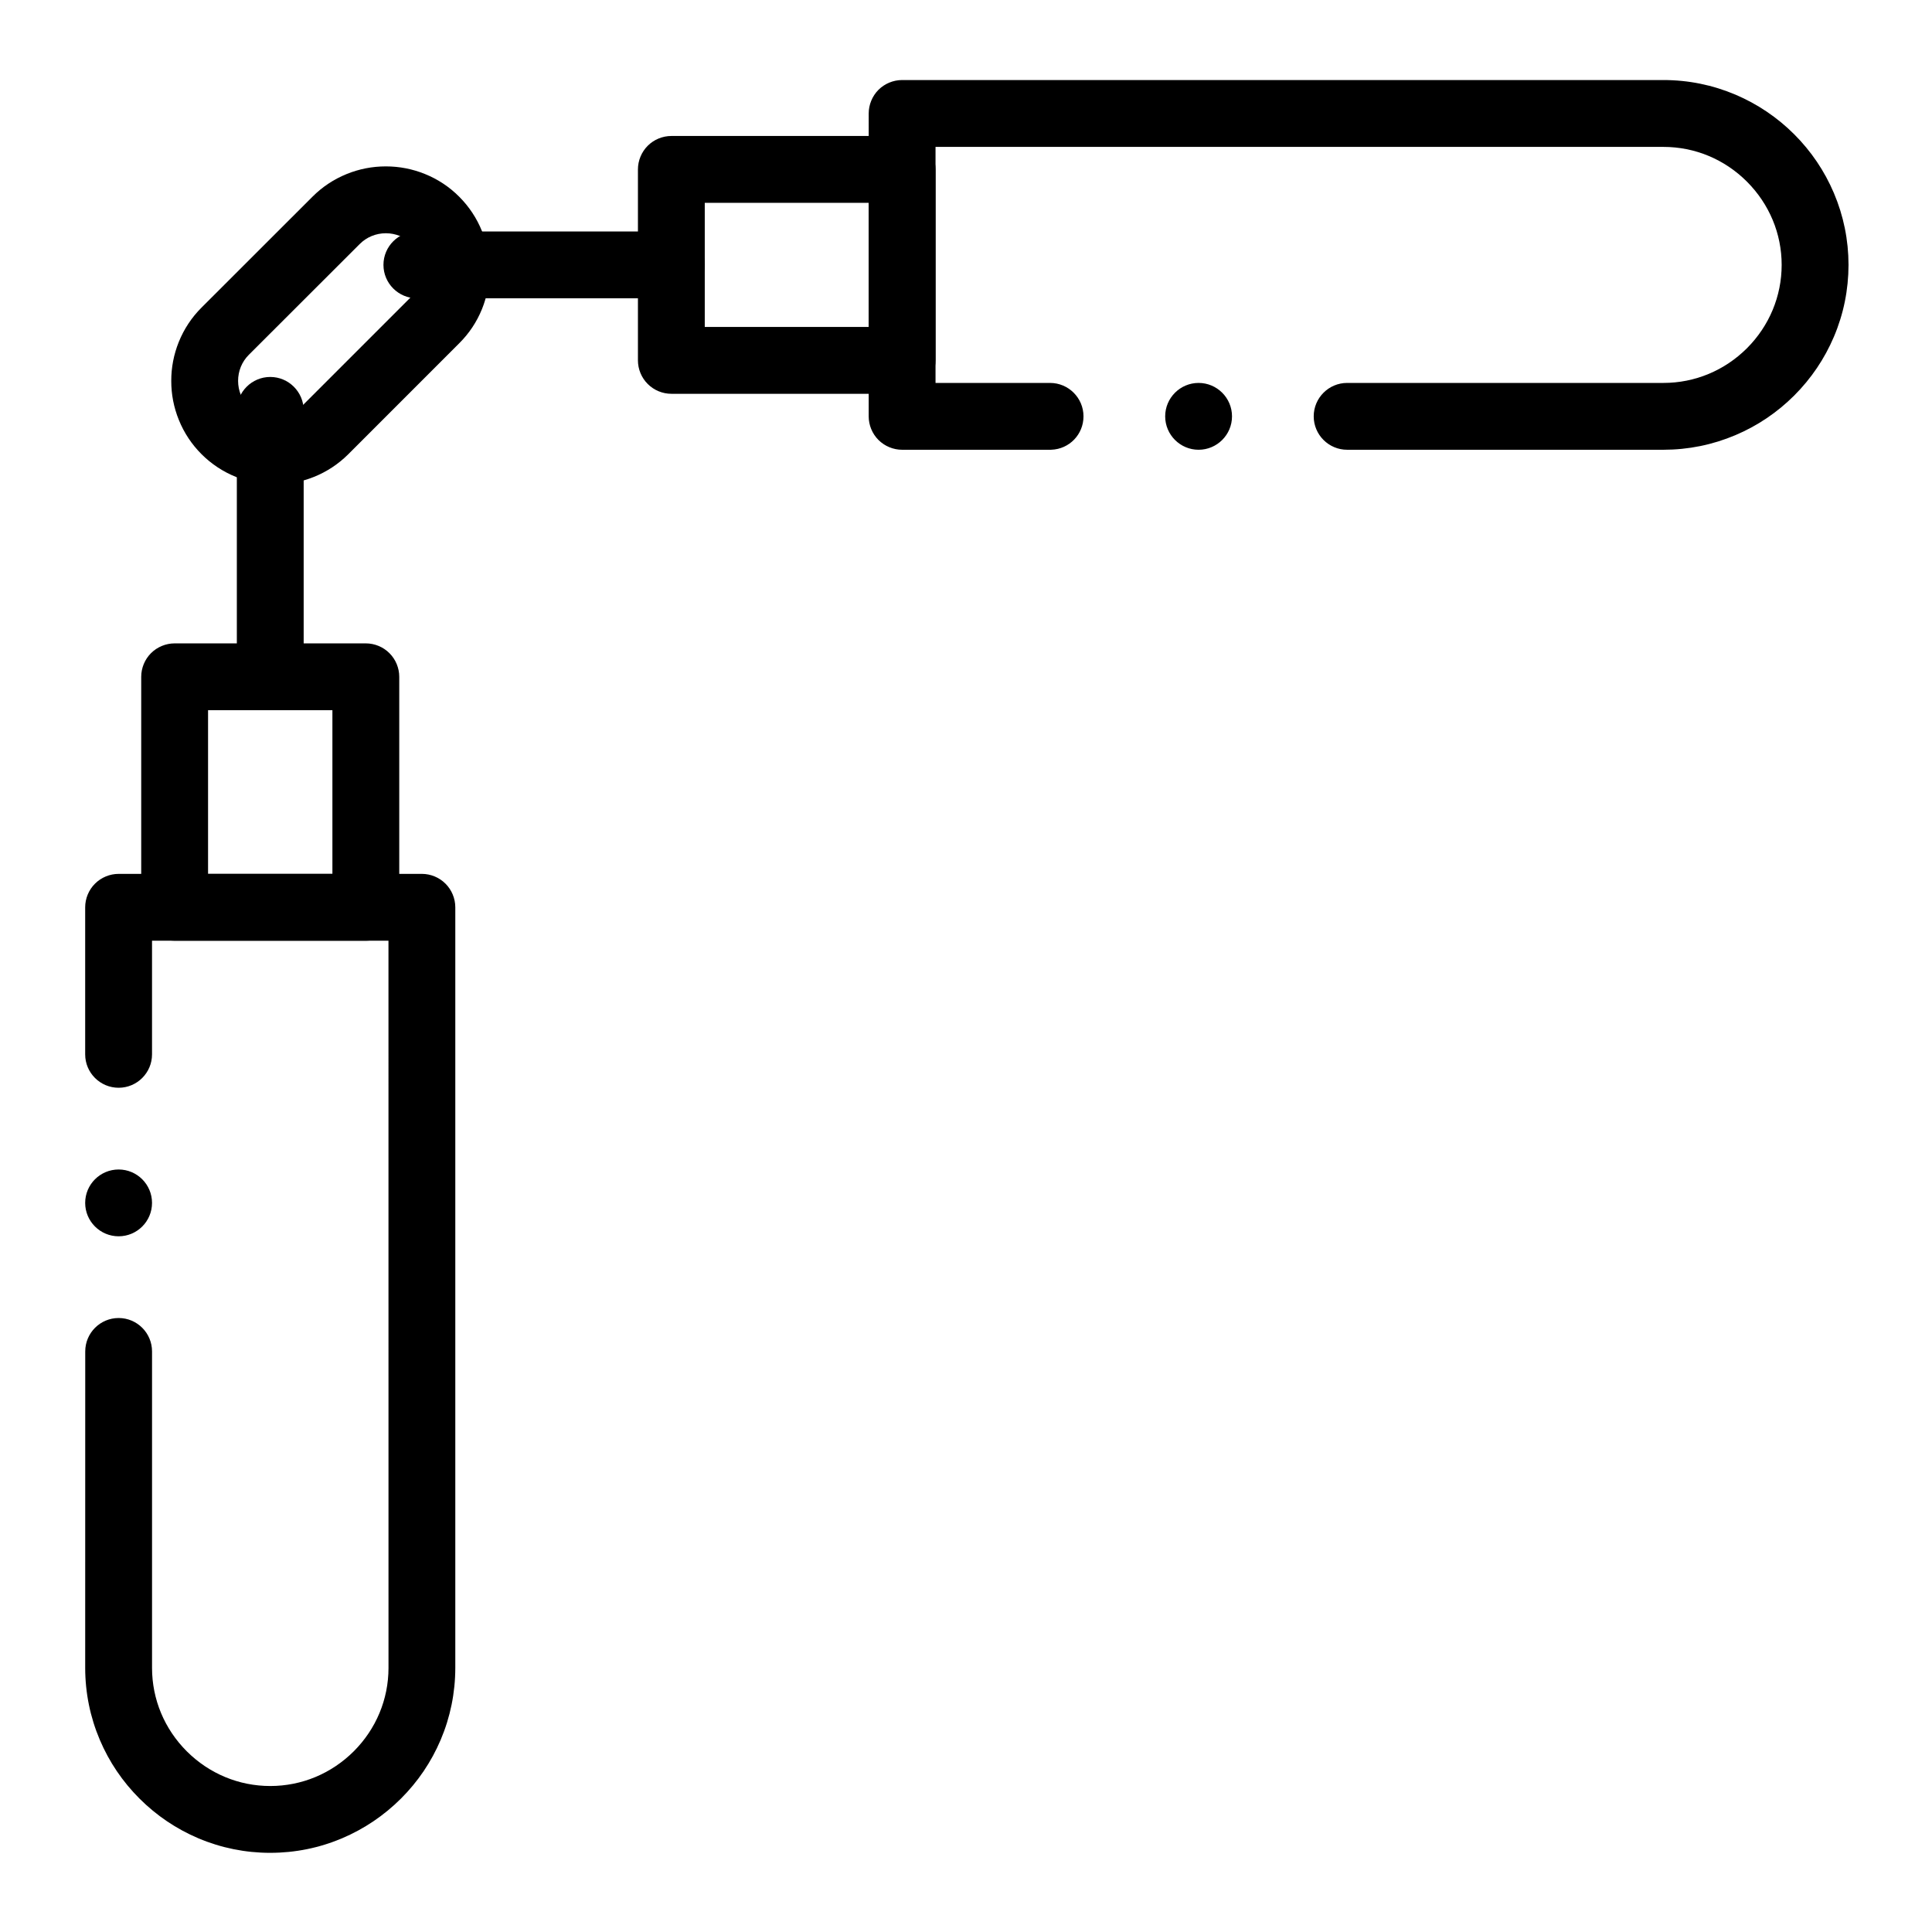 <?xml version="1.0" encoding="UTF-8"?>
<!-- Uploaded to: ICON Repo, www.svgrepo.com, Generator: ICON Repo Mixer Tools -->
<svg fill="#000000" width="800px" height="800px" version="1.1" viewBox="144 144 512 512" xmlns="http://www.w3.org/2000/svg">
 <g>
  <path d="m215.62 635.02c-6.602 0-13.02-1.301-19.059-3.856-5.836-2.481-11.078-6.012-15.578-10.508-4.508-4.496-8.051-9.734-10.527-15.566-2.559-6.031-3.867-12.449-3.879-19.051l0.012-83.895c0-4.891 3.965-8.855 8.855-8.855 4.879 0 8.848 3.965 8.848 8.855v83.895c0.012 8.305 3.277 16.148 9.211 22.082 5.945 5.922 13.797 9.191 22.121 9.191 8.316 0 16.168-3.266 22.121-9.191 5.934-5.934 9.199-13.777 9.211-22.082l-0.008-192.74h-62.66v30.121c0 4.879-3.965 8.848-8.848 8.848-4.891 0-8.867-3.965-8.867-8.848v-38.977c0-2.332 0.945-4.613 2.598-6.258 1.645-1.652 3.938-2.598 6.269-2.598h80.363c2.332 0 4.613 0.945 6.258 2.598 1.652 1.645 2.598 3.926 2.598 6.258v201.59c-0.012 6.602-1.32 13.02-3.879 19.051-2.481 5.836-6.023 11.07-10.527 15.566-4.508 4.496-9.75 8.027-15.586 10.508-6.031 2.559-12.445 3.859-19.047 3.859zm-40.18-163.39c-4.891 0-8.867-3.965-8.867-8.848 0-4.891 3.977-8.855 8.867-8.855 4.879 0 8.848 3.965 8.848 8.855 0 4.883-3.965 8.848-8.848 8.848z"/>
  <path d="m584.83 263.19h-83.828c-4.879 0-8.855-3.977-8.855-8.855 0-4.879 3.977-8.855 8.855-8.855h83.828c8.324 0 16.176-3.266 22.129-9.191 5.922-5.934 9.199-13.785 9.199-22.09 0-8.285-3.277-16.129-9.211-22.07-5.941-5.934-13.805-9.199-22.121-9.199l-192.9-0.004v62.555h30.355c4.879 0 8.855 3.977 8.855 8.855 0 4.781-3.738 8.668-8.512 8.848-0.117 0.012-0.227 0.012-0.344 0.012l-39.211-0.004c-2.332 0-4.613-0.945-6.269-2.598-1.645-1.645-2.59-3.926-2.59-6.258l0.004-80.266c0-2.332 0.945-4.613 2.59-6.269 1.652-1.645 3.938-2.59 6.269-2.59h201.76c6.613 0 13.027 1.309 19.07 3.867 5.824 2.481 11.07 6.012 15.578 10.508 4.508 4.508 8.039 9.742 10.52 15.578 2.559 6.031 3.867 12.438 3.875 19.031-0.012 6.613-1.309 13.02-3.875 19.059-2.481 5.824-6.012 11.059-10.52 15.566-4.508 4.496-9.75 8.031-15.586 10.5-6.051 2.562-12.457 3.863-19.07 3.871zm-123.19 0c-4.879 0-8.855-3.977-8.855-8.855 0-4.879 3.977-8.855 8.855-8.855 4.879 0 8.855 3.977 8.855 8.855 0 4.883-3.973 8.855-8.855 8.855z"/>
  <path d="m240.95 393.3h-50.668c-2.332 0-4.613-0.945-6.269-2.598-1.645-1.645-2.59-3.926-2.59-6.258v-61.086c0-2.332 0.945-4.613 2.59-6.258 1.652-1.652 3.938-2.598 6.269-2.598h50.668c2.332 0 4.613 0.945 6.258 2.598 1.652 1.645 2.598 3.926 2.598 6.258v61.086c0 2.332-0.945 4.613-2.598 6.258-1.645 1.652-3.926 2.598-6.258 2.598zm-41.812-17.711h32.953v-43.375h-32.953z"/>
  <path d="m383.07 248.36h-61.156c-2.332 0-4.613-0.945-6.258-2.598-1.652-1.645-2.598-3.926-2.598-6.258v-50.609c0-2.332 0.945-4.613 2.598-6.269 1.645-1.645 3.926-2.59 6.258-2.59h61.156c2.332 0 4.606 0.945 6.258 2.59 1.652 1.652 2.598 3.938 2.598 6.269v50.609c0 2.332-0.945 4.613-2.598 6.258-1.645 1.652-3.926 2.598-6.258 2.598zm-52.301-17.711h43.434v-32.895h-43.434z"/>
  <path d="m321.92 223.05h-67.445c-4.879 0-8.855-3.965-8.855-8.855 0-4.879 3.977-8.848 8.855-8.848h67.445c4.879 0 8.855 3.965 8.855 8.848 0 4.891-3.977 8.855-8.855 8.855z"/>
  <path d="m215.62 332.21c-4.879 0-8.855-3.977-8.855-8.855v-70.602c0-4.879 3.977-8.855 8.855-8.855 4.879 0 8.855 3.977 8.855 8.855v70.602c0 4.879-3.977 8.855-8.855 8.855z"/>
  <path d="m216.84 272.38c-3.551 0-7.027-0.668-10.32-1.996-3.426-1.379-6.484-3.406-9.094-6.004-2.617-2.609-4.644-5.668-6.031-9.094-1.34-3.305-2.016-6.781-2.008-10.344-0.012-3.551 0.668-7.027 1.996-10.332 1.387-3.426 3.414-6.496 6.031-9.102 0-0.012 0-0.012 0.012-0.012l29.371-29.352c2.609-2.617 5.668-4.644 9.094-6.031 3.305-1.34 6.781-2.016 10.332-2.016h0.059c3.551 0 7.035 0.68 10.332 2.016 3.426 1.387 6.496 3.414 9.102 6.043 2.609 2.617 4.633 5.676 6.012 9.102 1.328 3.305 2.008 6.781 1.996 10.332 0.012 3.551-0.668 7.027-1.996 10.32-1.387 3.426-3.426 6.477-6.043 9.074l-29.383 29.391c-2.609 2.598-5.668 4.625-9.094 6.004-3.297 1.328-6.762 1.996-10.312 1.996zm29.414-66.57c-2.637 0.012-5.098 1.023-6.926 2.863l-29.387 29.355c-1.832 1.832-2.844 4.289-2.844 6.918 0.012 2.629 1.012 5.066 2.832 6.887 1.832 1.82 4.289 2.832 6.938 2.832 2.637 0 5.098-1.012 6.918-2.824l29.422-29.422c1.832-1.82 2.793-4.184 2.805-6.828 0-2.629-1.012-5.098-2.844-6.938-1.828-1.82-4.277-2.832-6.914-2.844z"/>
 </g>
</svg>